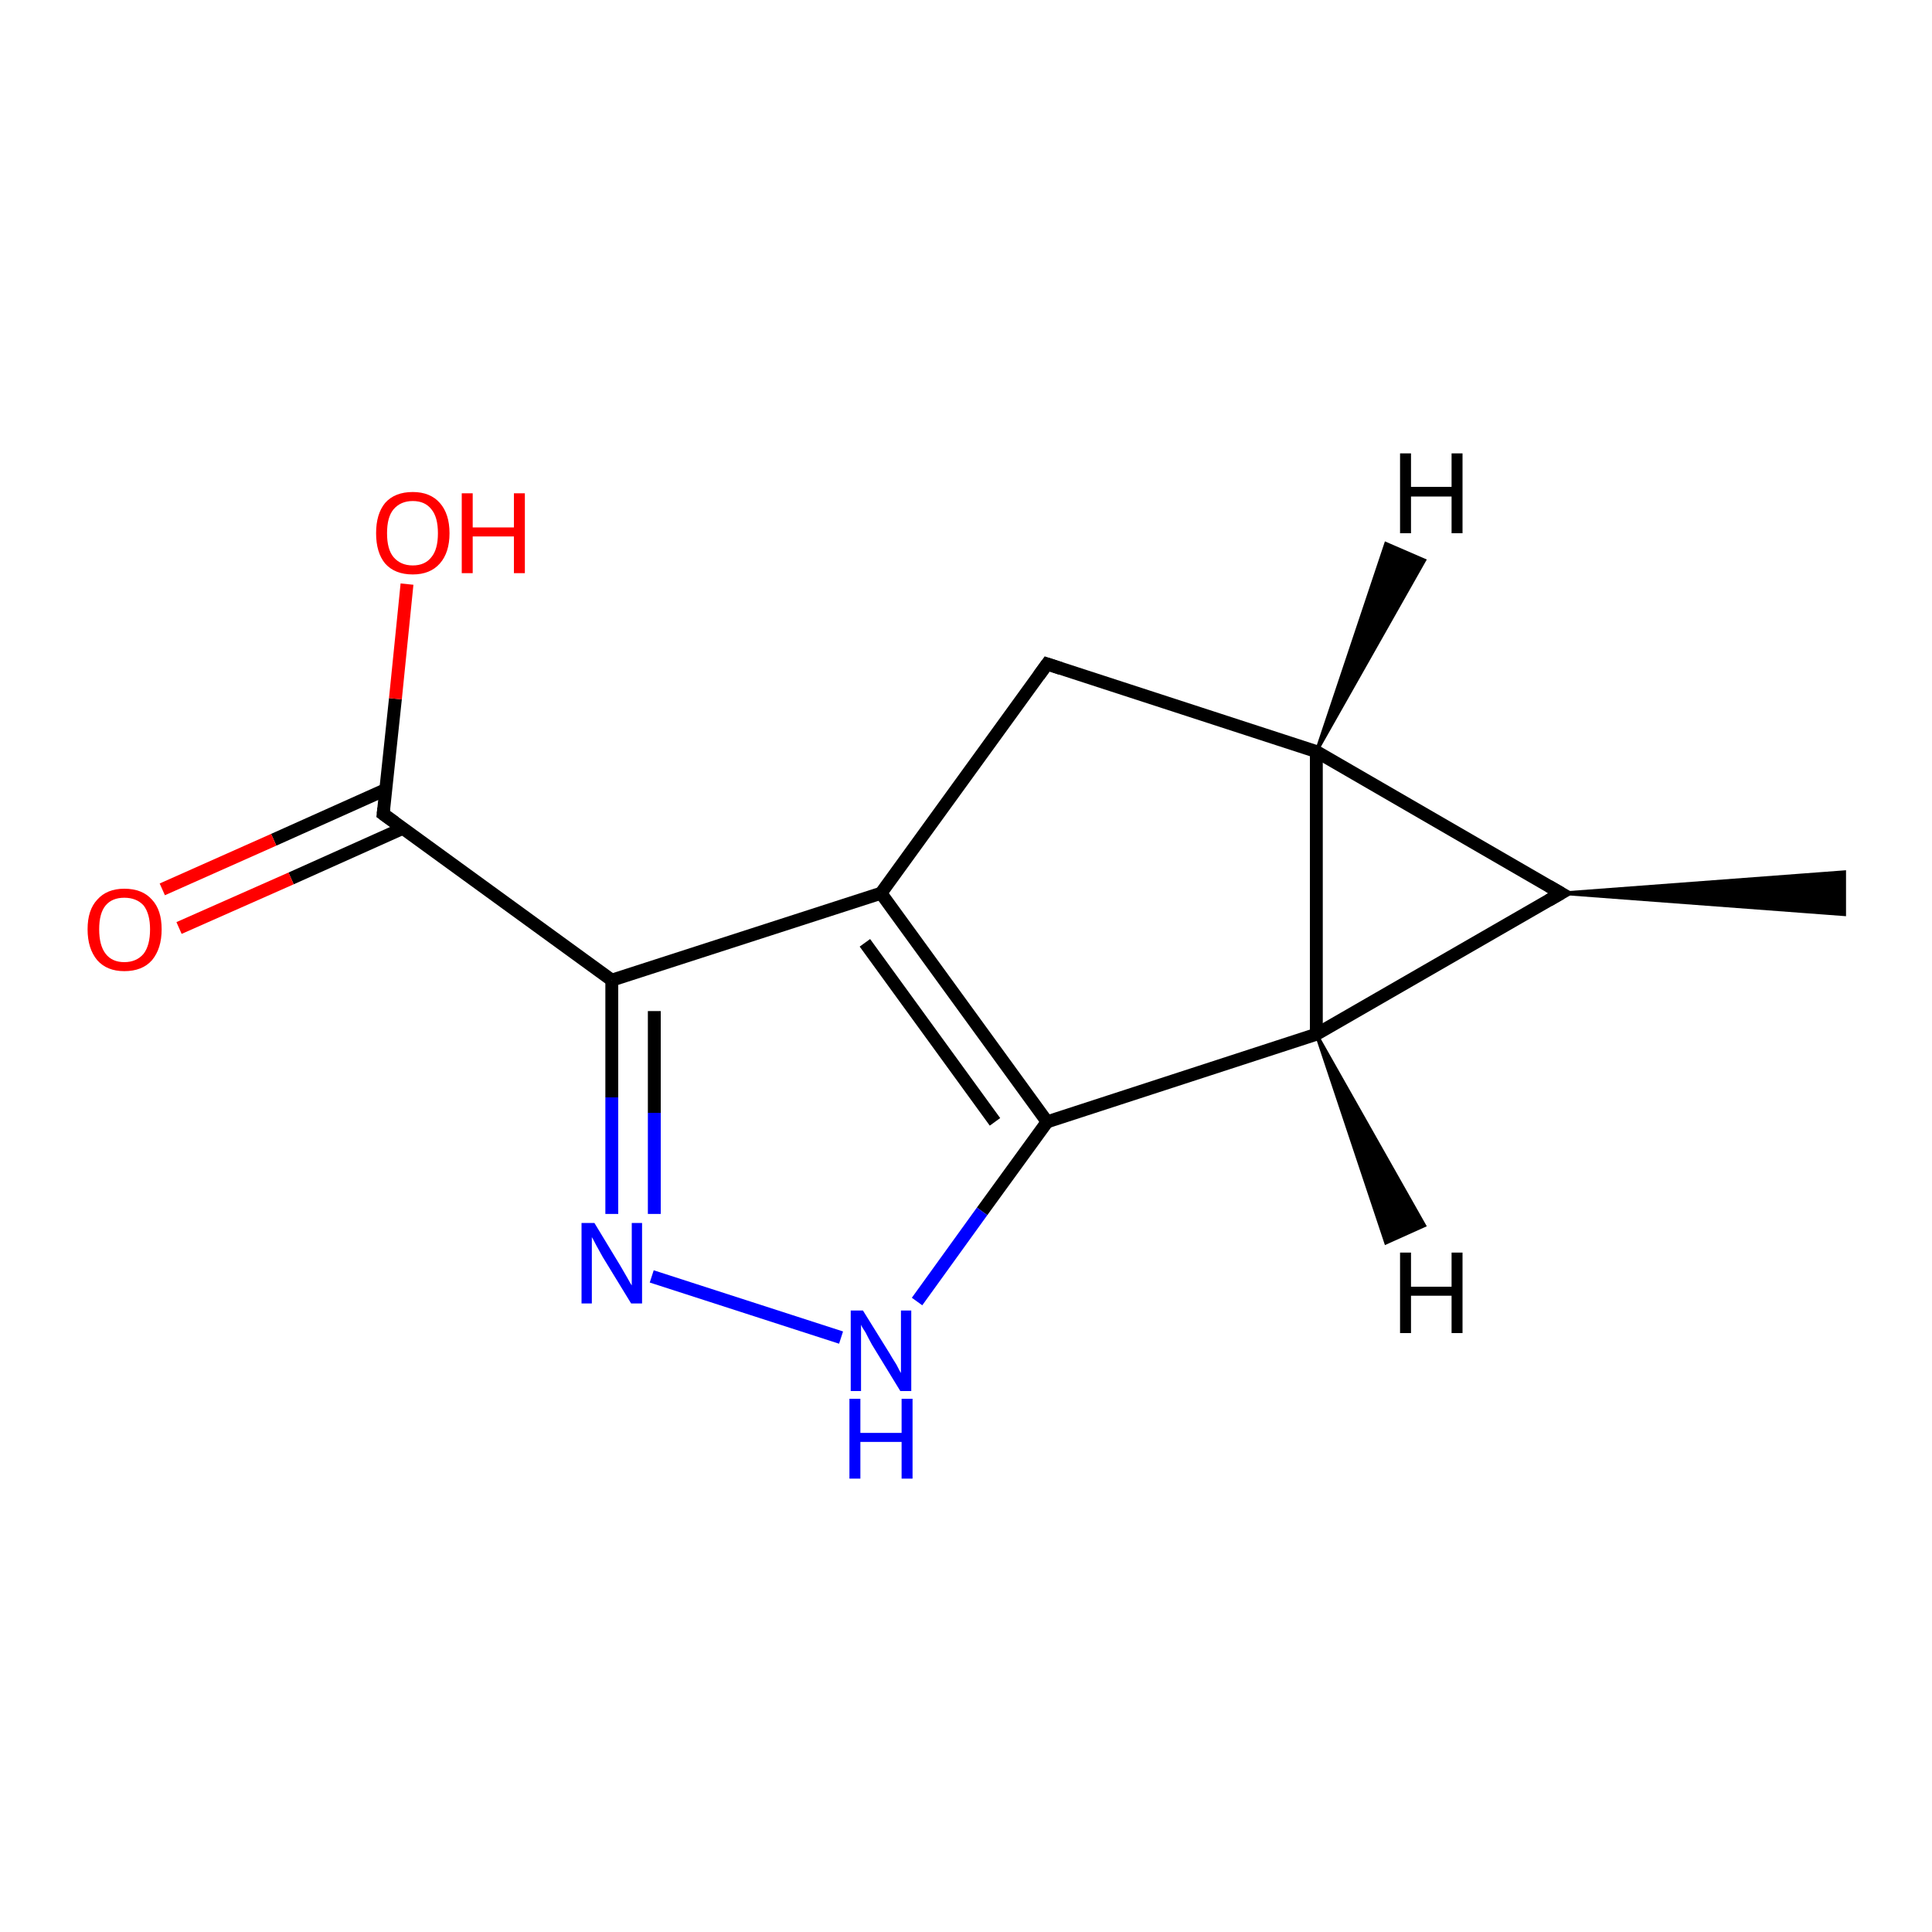 <?xml version='1.0' encoding='iso-8859-1'?>
<svg version='1.1' baseProfile='full'
              xmlns='http://www.w3.org/2000/svg'
                      xmlns:rdkit='http://www.rdkit.org/xml'
                      xmlns:xlink='http://www.w3.org/1999/xlink'
                  xml:space='preserve'
width='300px' height='300px' viewBox='0 0 300 300'>
<!-- END OF HEADER -->
<rect style='opacity:1.0;fill:#FFFFFF;stroke:none' width='300.0' height='300.0' x='0.0' y='0.0'> </rect>
<path class='bond-0 atom-1 atom-0' d='M 242.4,138.7 L 286.4,135.4 L 286.4,142.0 Z' style='fill:#000000;fill-rule:evenodd;fill-opacity:1;stroke:#000000;stroke-width:0.5px;stroke-linecap:butt;stroke-linejoin:miter;stroke-opacity:1;' />
<path class='bond-1 atom-1 atom-2' d='M 242.4,138.7 L 204.4,116.7' style='fill:none;fill-rule:evenodd;stroke:#000000;stroke-width:2.0px;stroke-linecap:butt;stroke-linejoin:miter;stroke-opacity:1' />
<path class='bond-2 atom-2 atom-3' d='M 204.4,116.7 L 162.6,103.1' style='fill:none;fill-rule:evenodd;stroke:#000000;stroke-width:2.0px;stroke-linecap:butt;stroke-linejoin:miter;stroke-opacity:1' />
<path class='bond-3 atom-3 atom-4' d='M 162.6,103.1 L 136.8,138.7' style='fill:none;fill-rule:evenodd;stroke:#000000;stroke-width:2.0px;stroke-linecap:butt;stroke-linejoin:miter;stroke-opacity:1' />
<path class='bond-4 atom-4 atom-5' d='M 136.8,138.7 L 162.6,174.2' style='fill:none;fill-rule:evenodd;stroke:#000000;stroke-width:2.0px;stroke-linecap:butt;stroke-linejoin:miter;stroke-opacity:1' />
<path class='bond-4 atom-4 atom-5' d='M 134.3,146.4 L 154.5,174.2' style='fill:none;fill-rule:evenodd;stroke:#000000;stroke-width:2.0px;stroke-linecap:butt;stroke-linejoin:miter;stroke-opacity:1' />
<path class='bond-5 atom-5 atom-6' d='M 162.6,174.2 L 152.5,188.1' style='fill:none;fill-rule:evenodd;stroke:#000000;stroke-width:2.0px;stroke-linecap:butt;stroke-linejoin:miter;stroke-opacity:1' />
<path class='bond-5 atom-5 atom-6' d='M 152.5,188.1 L 142.4,202.1' style='fill:none;fill-rule:evenodd;stroke:#0000FF;stroke-width:2.0px;stroke-linecap:butt;stroke-linejoin:miter;stroke-opacity:1' />
<path class='bond-6 atom-6 atom-7' d='M 130.6,207.7 L 101.2,198.2' style='fill:none;fill-rule:evenodd;stroke:#0000FF;stroke-width:2.0px;stroke-linecap:butt;stroke-linejoin:miter;stroke-opacity:1' />
<path class='bond-7 atom-7 atom-8' d='M 95.0,188.5 L 95.0,170.4' style='fill:none;fill-rule:evenodd;stroke:#0000FF;stroke-width:2.0px;stroke-linecap:butt;stroke-linejoin:miter;stroke-opacity:1' />
<path class='bond-7 atom-7 atom-8' d='M 95.0,170.4 L 95.0,152.2' style='fill:none;fill-rule:evenodd;stroke:#000000;stroke-width:2.0px;stroke-linecap:butt;stroke-linejoin:miter;stroke-opacity:1' />
<path class='bond-7 atom-7 atom-8' d='M 101.6,188.5 L 101.6,172.8' style='fill:none;fill-rule:evenodd;stroke:#0000FF;stroke-width:2.0px;stroke-linecap:butt;stroke-linejoin:miter;stroke-opacity:1' />
<path class='bond-7 atom-7 atom-8' d='M 101.6,172.8 L 101.6,157.0' style='fill:none;fill-rule:evenodd;stroke:#000000;stroke-width:2.0px;stroke-linecap:butt;stroke-linejoin:miter;stroke-opacity:1' />
<path class='bond-8 atom-8 atom-9' d='M 95.0,152.2 L 59.5,126.4' style='fill:none;fill-rule:evenodd;stroke:#000000;stroke-width:2.0px;stroke-linecap:butt;stroke-linejoin:miter;stroke-opacity:1' />
<path class='bond-9 atom-9 atom-10' d='M 59.5,126.4 L 61.4,108.5' style='fill:none;fill-rule:evenodd;stroke:#000000;stroke-width:2.0px;stroke-linecap:butt;stroke-linejoin:miter;stroke-opacity:1' />
<path class='bond-9 atom-9 atom-10' d='M 61.4,108.5 L 63.2,90.7' style='fill:none;fill-rule:evenodd;stroke:#FF0000;stroke-width:2.0px;stroke-linecap:butt;stroke-linejoin:miter;stroke-opacity:1' />
<path class='bond-10 atom-9 atom-11' d='M 59.9,122.6 L 42.5,130.4' style='fill:none;fill-rule:evenodd;stroke:#000000;stroke-width:2.0px;stroke-linecap:butt;stroke-linejoin:miter;stroke-opacity:1' />
<path class='bond-10 atom-9 atom-11' d='M 42.5,130.4 L 25.2,138.1' style='fill:none;fill-rule:evenodd;stroke:#FF0000;stroke-width:2.0px;stroke-linecap:butt;stroke-linejoin:miter;stroke-opacity:1' />
<path class='bond-10 atom-9 atom-11' d='M 62.6,128.6 L 45.2,136.4' style='fill:none;fill-rule:evenodd;stroke:#000000;stroke-width:2.0px;stroke-linecap:butt;stroke-linejoin:miter;stroke-opacity:1' />
<path class='bond-10 atom-9 atom-11' d='M 45.2,136.4 L 27.8,144.1' style='fill:none;fill-rule:evenodd;stroke:#FF0000;stroke-width:2.0px;stroke-linecap:butt;stroke-linejoin:miter;stroke-opacity:1' />
<path class='bond-11 atom-5 atom-12' d='M 162.6,174.2 L 204.4,160.6' style='fill:none;fill-rule:evenodd;stroke:#000000;stroke-width:2.0px;stroke-linecap:butt;stroke-linejoin:miter;stroke-opacity:1' />
<path class='bond-12 atom-12 atom-1' d='M 204.4,160.6 L 242.4,138.7' style='fill:none;fill-rule:evenodd;stroke:#000000;stroke-width:2.0px;stroke-linecap:butt;stroke-linejoin:miter;stroke-opacity:1' />
<path class='bond-13 atom-12 atom-2' d='M 204.4,160.6 L 204.4,116.7' style='fill:none;fill-rule:evenodd;stroke:#000000;stroke-width:2.0px;stroke-linecap:butt;stroke-linejoin:miter;stroke-opacity:1' />
<path class='bond-14 atom-8 atom-4' d='M 95.0,152.2 L 136.8,138.7' style='fill:none;fill-rule:evenodd;stroke:#000000;stroke-width:2.0px;stroke-linecap:butt;stroke-linejoin:miter;stroke-opacity:1' />
<path class='bond-15 atom-2 atom-13' d='M 204.4,116.7 L 215.2,84.4 L 221.2,87.0 Z' style='fill:#000000;fill-rule:evenodd;fill-opacity:1;stroke:#000000;stroke-width:0.5px;stroke-linecap:butt;stroke-linejoin:miter;stroke-opacity:1;' />
<path class='bond-16 atom-12 atom-14' d='M 204.4,160.6 L 221.2,190.3 L 215.2,193.0 Z' style='fill:#000000;fill-rule:evenodd;fill-opacity:1;stroke:#000000;stroke-width:0.5px;stroke-linecap:butt;stroke-linejoin:miter;stroke-opacity:1;' />
<path d='M 240.5,137.6 L 242.4,138.7 L 240.5,139.8' style='fill:none;stroke:#000000;stroke-width:2.0px;stroke-linecap:butt;stroke-linejoin:miter;stroke-opacity:1;' />
<path d='M 164.7,103.8 L 162.6,103.1 L 161.3,104.9' style='fill:none;stroke:#000000;stroke-width:2.0px;stroke-linecap:butt;stroke-linejoin:miter;stroke-opacity:1;' />
<path d='M 61.3,127.7 L 59.5,126.4 L 59.6,125.5' style='fill:none;stroke:#000000;stroke-width:2.0px;stroke-linecap:butt;stroke-linejoin:miter;stroke-opacity:1;' />
<path class='atom-6' d='M 134.0 203.5
L 138.1 210.1
Q 138.5 210.8, 139.2 211.9
Q 139.8 213.1, 139.9 213.2
L 139.9 203.5
L 141.5 203.5
L 141.5 216.0
L 139.8 216.0
L 135.4 208.8
Q 134.9 207.9, 134.4 206.9
Q 133.8 206.0, 133.7 205.7
L 133.7 216.0
L 132.1 216.0
L 132.1 203.5
L 134.0 203.5
' fill='#0000FF'/>
<path class='atom-6' d='M 131.9 217.2
L 133.6 217.2
L 133.6 222.5
L 140.0 222.5
L 140.0 217.2
L 141.7 217.2
L 141.7 229.6
L 140.0 229.6
L 140.0 223.9
L 133.6 223.9
L 133.6 229.6
L 131.9 229.6
L 131.9 217.2
' fill='#0000FF'/>
<path class='atom-7' d='M 92.3 189.9
L 96.3 196.5
Q 96.7 197.2, 97.4 198.4
Q 98.0 199.5, 98.1 199.6
L 98.1 189.9
L 99.7 189.9
L 99.7 202.4
L 98.0 202.4
L 93.6 195.2
Q 93.1 194.3, 92.6 193.4
Q 92.1 192.4, 91.9 192.1
L 91.9 202.4
L 90.3 202.4
L 90.3 189.9
L 92.3 189.9
' fill='#0000FF'/>
<path class='atom-10' d='M 58.4 82.8
Q 58.4 79.8, 59.8 78.1
Q 61.3 76.4, 64.1 76.4
Q 66.8 76.4, 68.3 78.1
Q 69.8 79.8, 69.8 82.8
Q 69.8 85.8, 68.3 87.5
Q 66.8 89.2, 64.1 89.2
Q 61.3 89.2, 59.8 87.5
Q 58.4 85.8, 58.4 82.8
M 64.1 87.8
Q 66.0 87.8, 67.0 86.5
Q 68.0 85.3, 68.0 82.8
Q 68.0 80.3, 67.0 79.1
Q 66.0 77.8, 64.1 77.8
Q 62.2 77.8, 61.1 79.1
Q 60.1 80.3, 60.1 82.8
Q 60.1 85.3, 61.1 86.5
Q 62.2 87.8, 64.1 87.8
' fill='#FF0000'/>
<path class='atom-10' d='M 71.7 76.6
L 73.4 76.6
L 73.4 81.9
L 79.8 81.9
L 79.8 76.6
L 81.5 76.6
L 81.5 89.0
L 79.8 89.0
L 79.8 83.3
L 73.4 83.3
L 73.4 89.0
L 71.7 89.0
L 71.7 76.6
' fill='#FF0000'/>
<path class='atom-11' d='M 13.6 144.3
Q 13.6 141.3, 15.1 139.7
Q 16.6 138.0, 19.3 138.0
Q 22.1 138.0, 23.6 139.7
Q 25.1 141.3, 25.1 144.3
Q 25.1 147.3, 23.6 149.1
Q 22.1 150.8, 19.3 150.8
Q 16.6 150.8, 15.1 149.1
Q 13.6 147.3, 13.6 144.3
M 19.3 149.4
Q 21.2 149.4, 22.3 148.1
Q 23.3 146.8, 23.3 144.3
Q 23.3 141.9, 22.3 140.6
Q 21.2 139.4, 19.3 139.4
Q 17.4 139.4, 16.4 140.6
Q 15.4 141.8, 15.4 144.3
Q 15.4 146.8, 16.4 148.1
Q 17.4 149.4, 19.3 149.4
' fill='#FF0000'/>
<path class='atom-13' d='M 217.4 70.4
L 219.1 70.4
L 219.1 75.6
L 225.4 75.6
L 225.4 70.4
L 227.1 70.4
L 227.1 82.8
L 225.4 82.8
L 225.4 77.1
L 219.1 77.1
L 219.1 82.8
L 217.4 82.8
L 217.4 70.4
' fill='#000000'/>
<path class='atom-14' d='M 217.4 194.5
L 219.1 194.5
L 219.1 199.8
L 225.4 199.8
L 225.4 194.5
L 227.1 194.5
L 227.1 207.0
L 225.4 207.0
L 225.4 201.2
L 219.1 201.2
L 219.1 207.0
L 217.4 207.0
L 217.4 194.5
' fill='#000000'/>
</svg>
